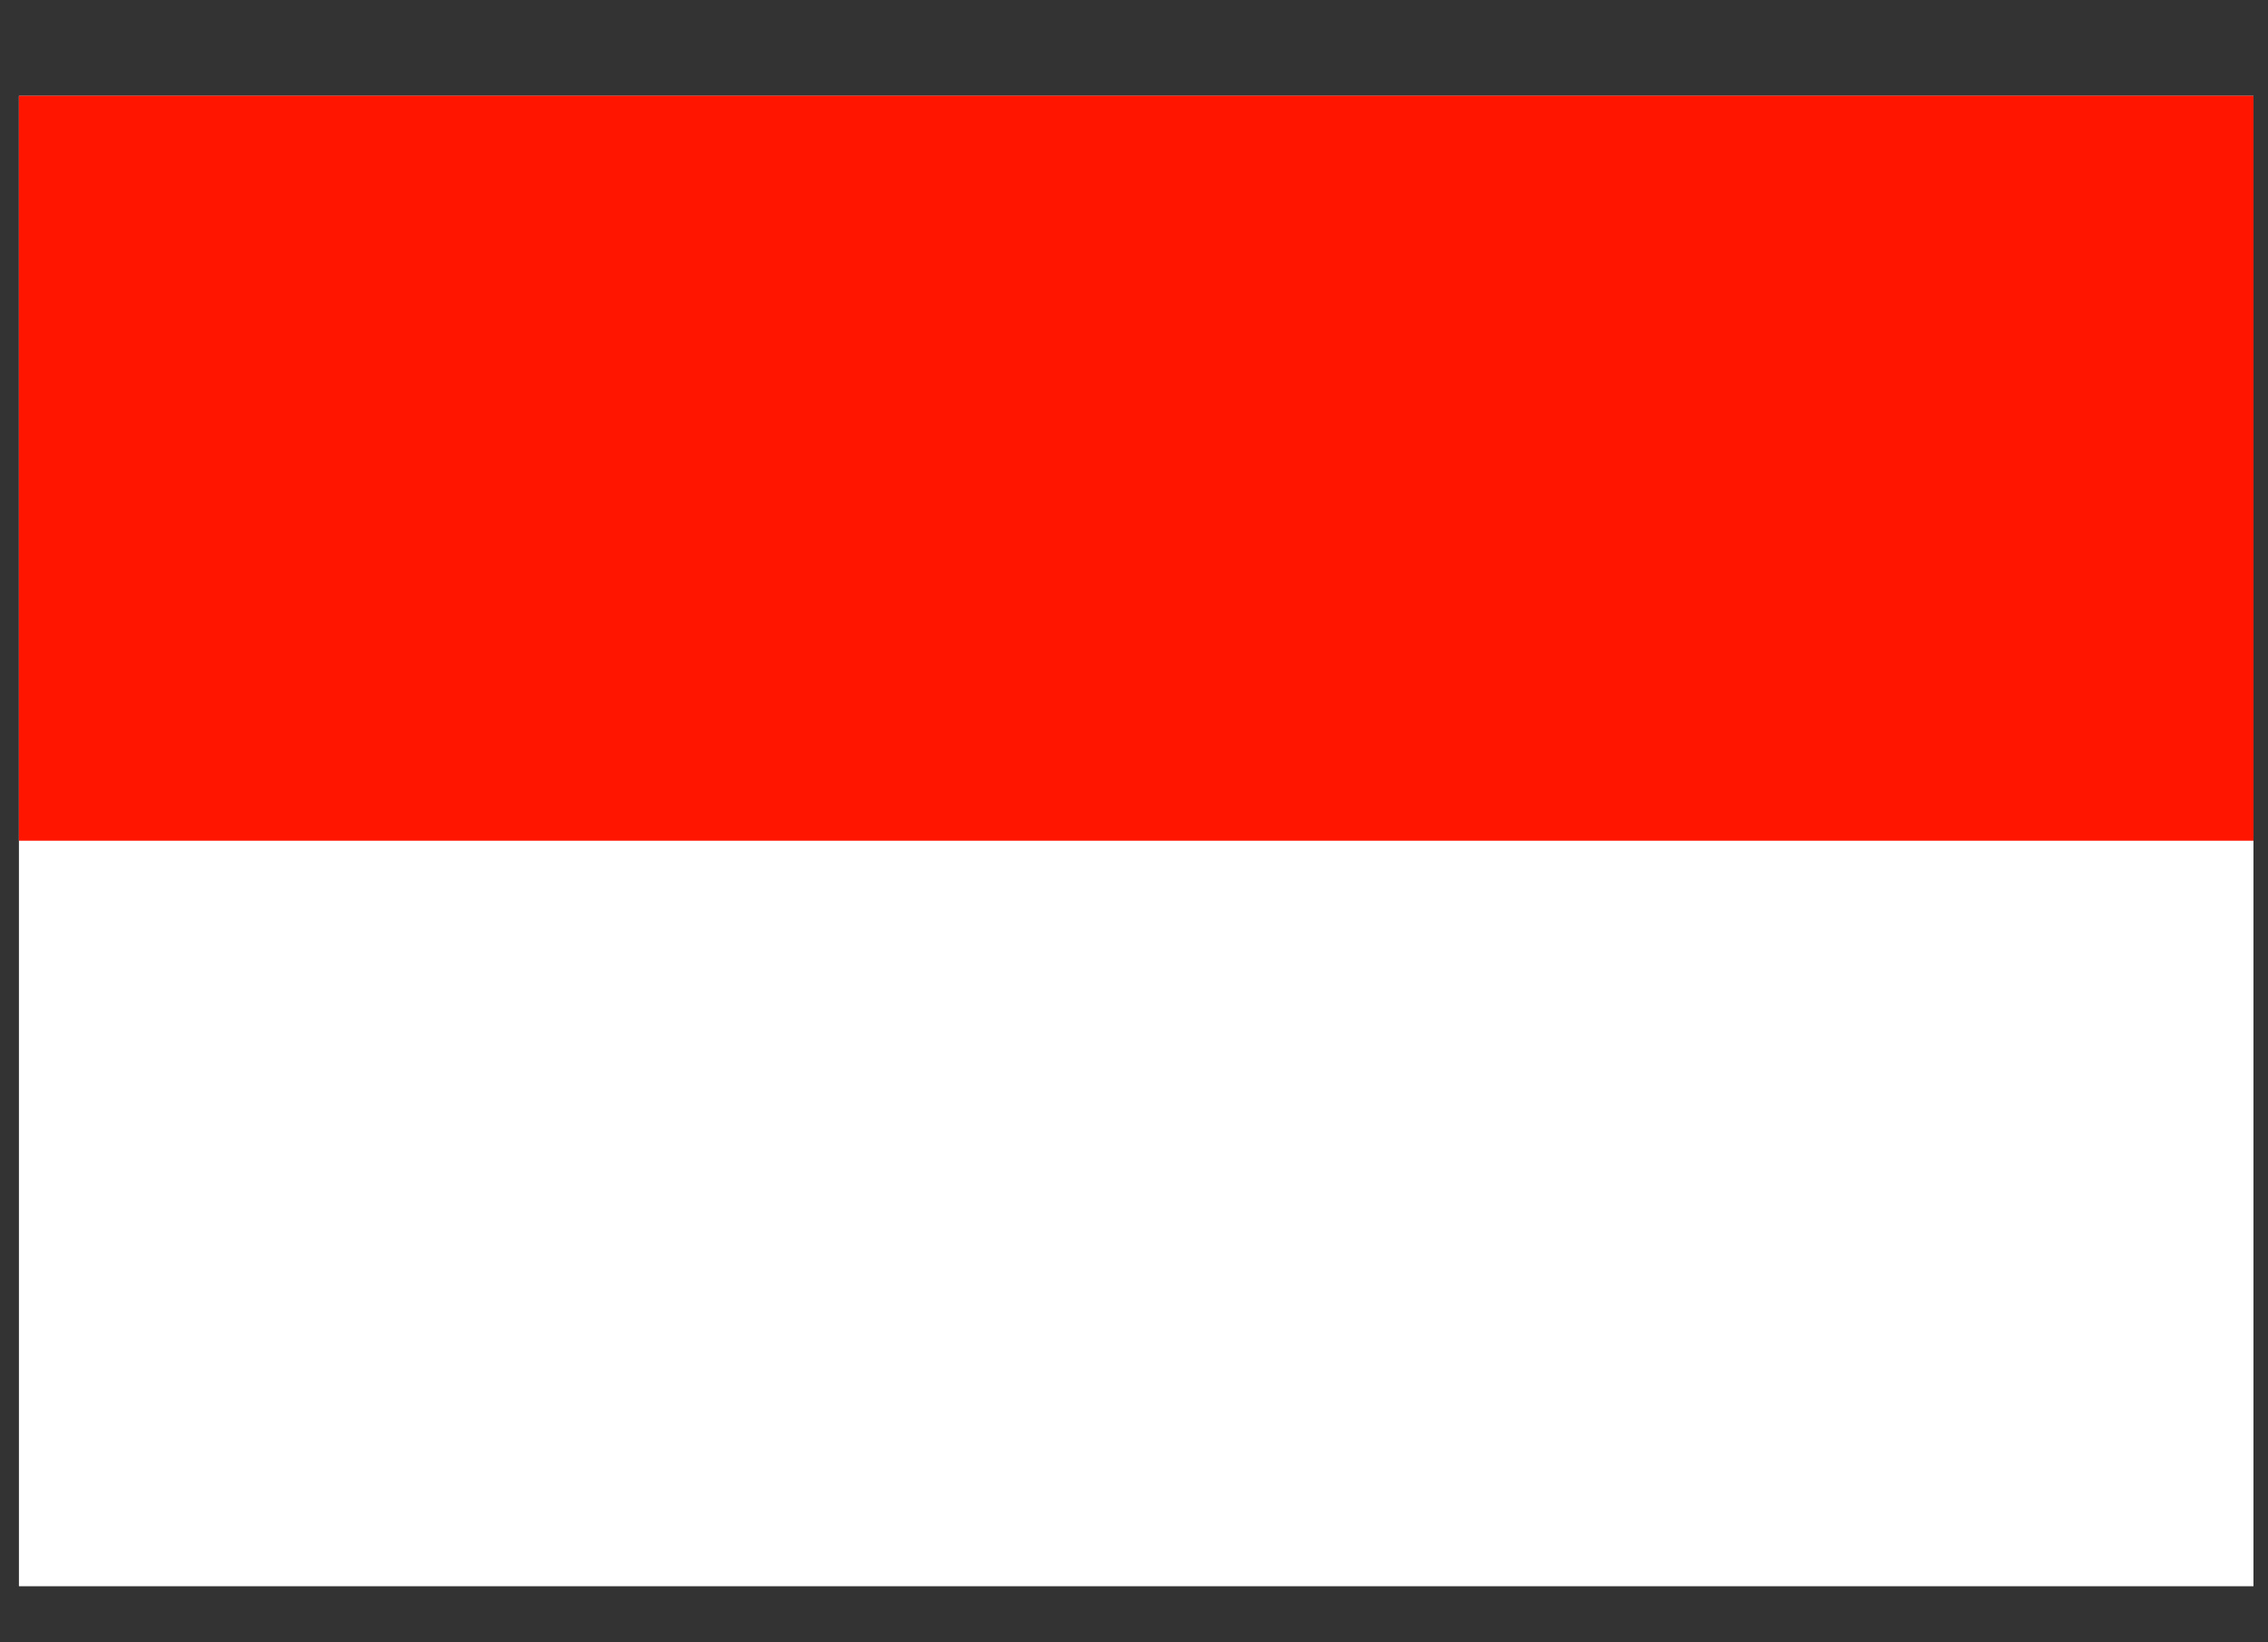 <svg width="29" height="21" viewBox="0 0 29 21" fill="none" xmlns="http://www.w3.org/2000/svg">
<rect x="0" y="0" width="29" height="21" fill="#333333" stroke="none"/>
<path d="M28.814 1.226H0.242V20.283H28.814V1.226Z" fill="white"/>
<path d="M28.814 1.226H0.242V10.75H28.814V1.226Z" fill="#FF1500"/>
</svg>
